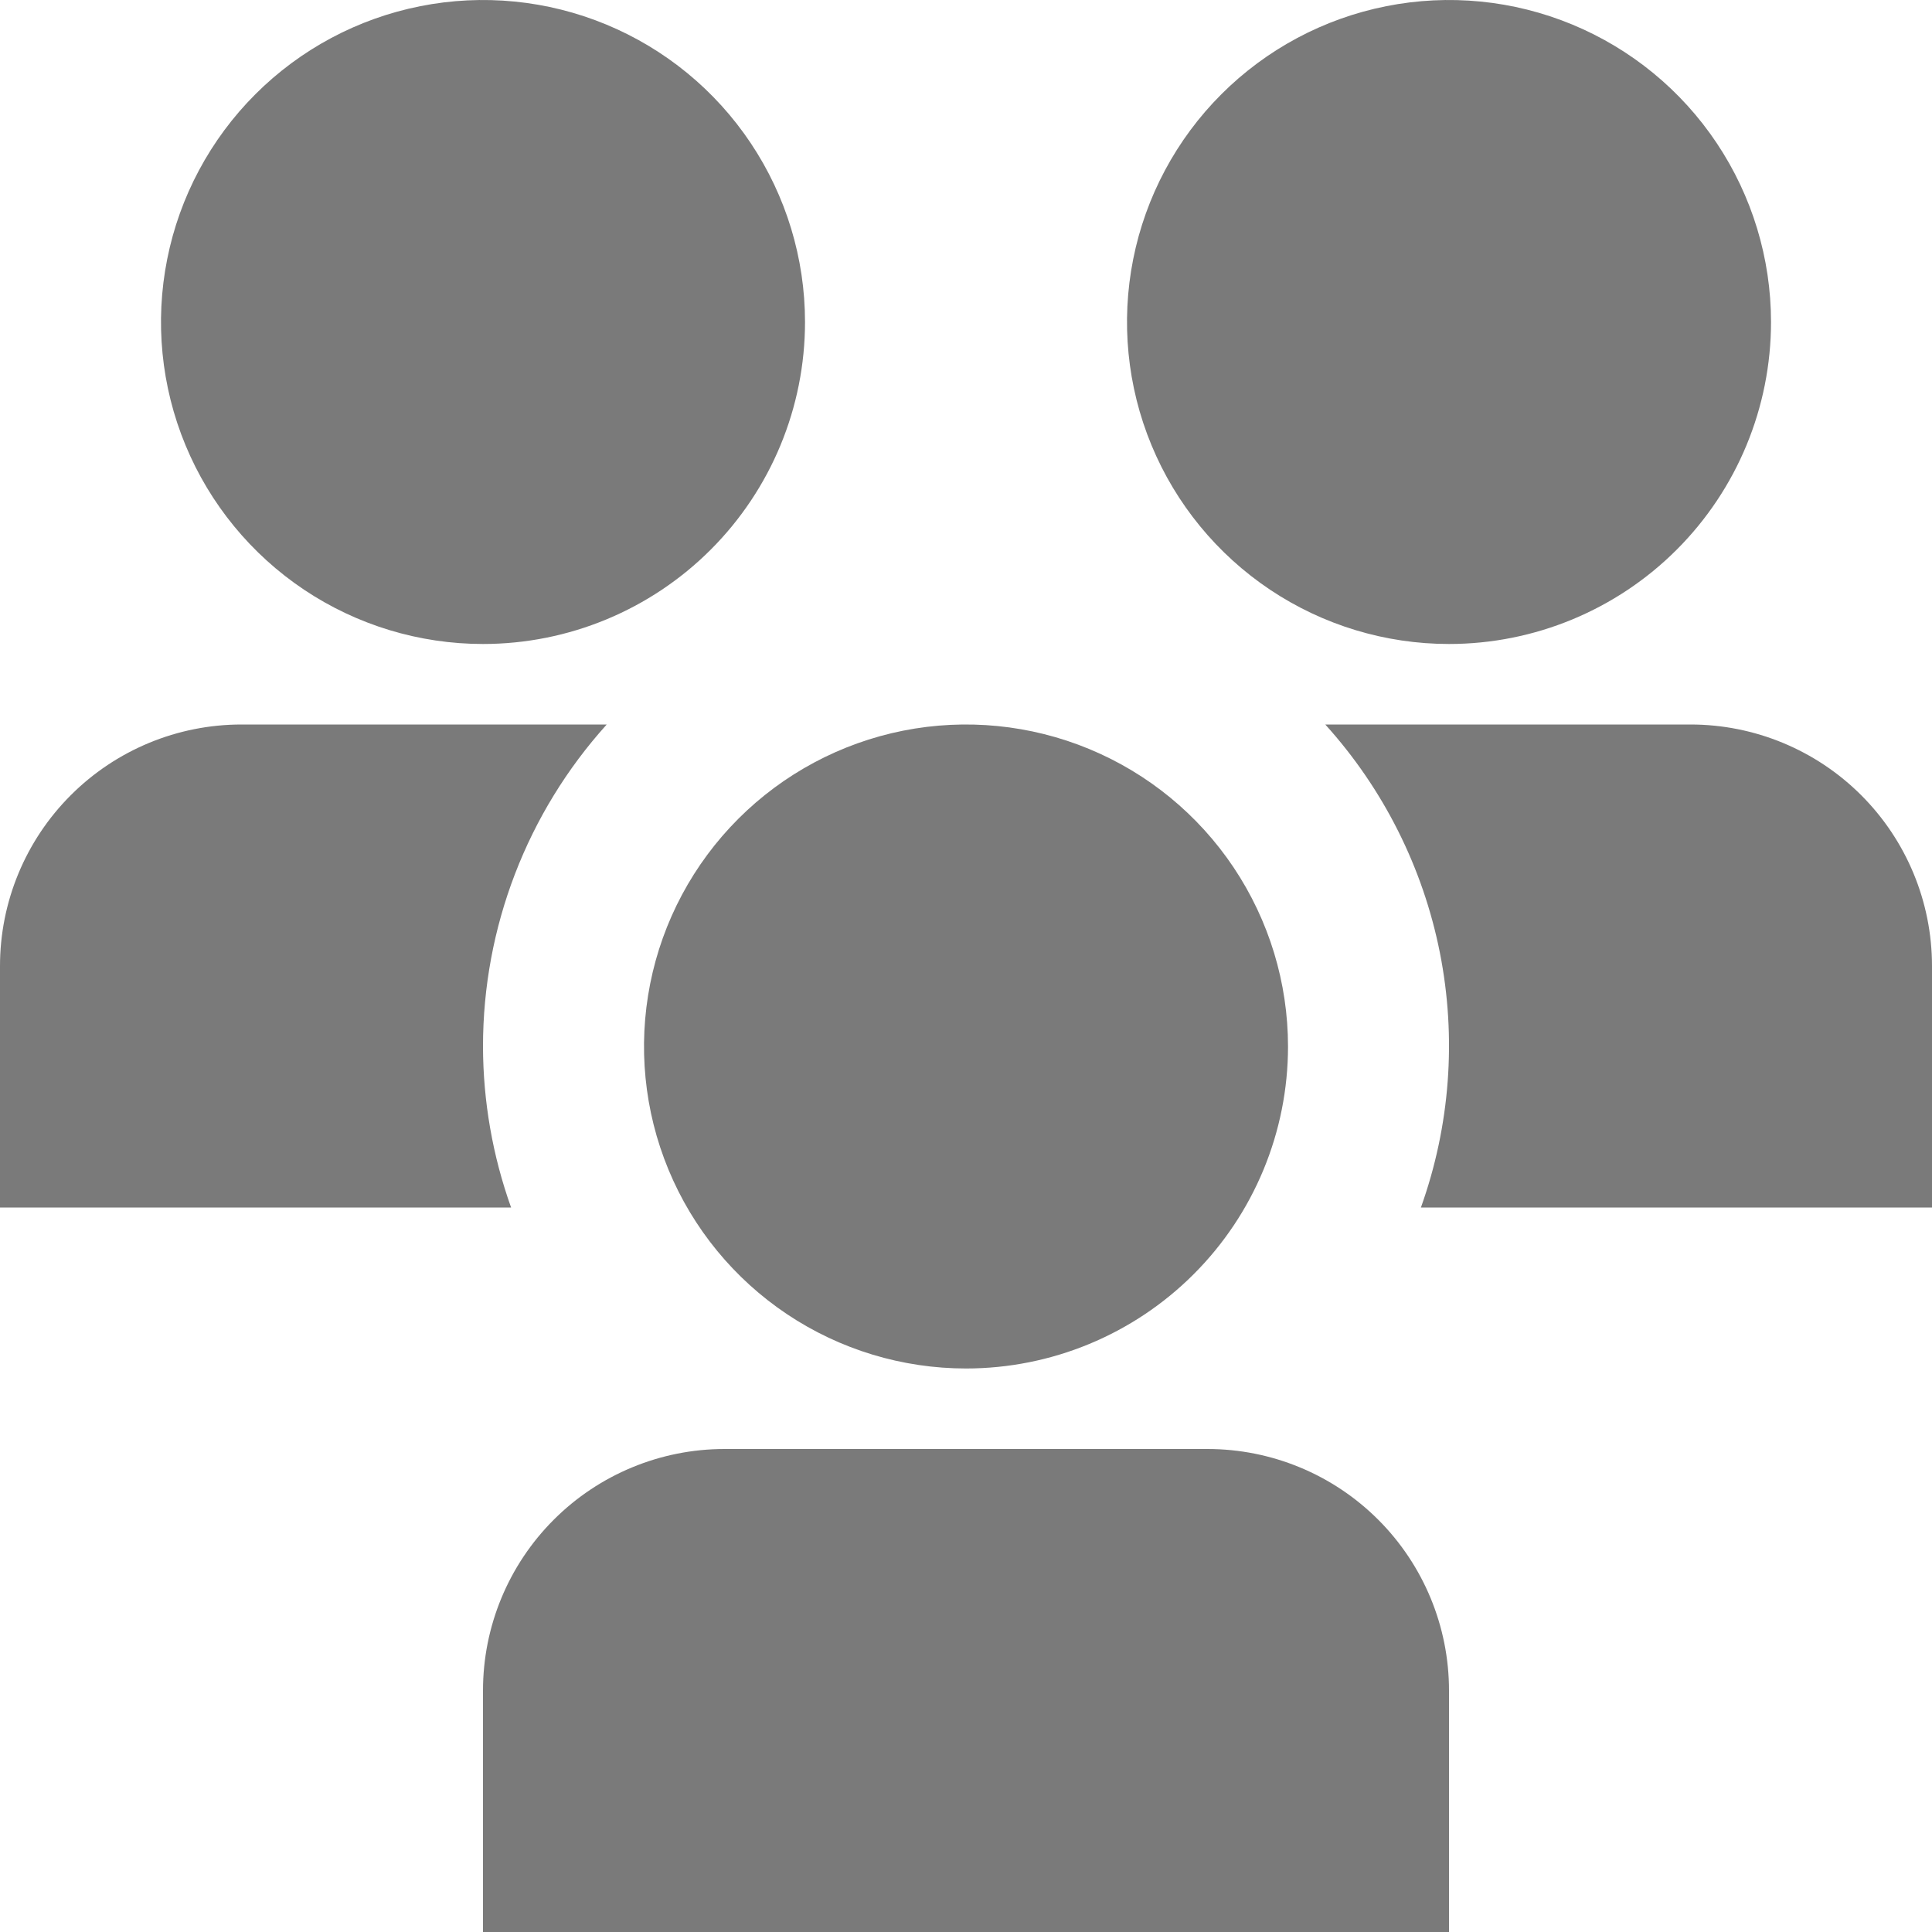 <svg width="52" height="52" viewBox="0 0 52 52" fill="none" xmlns="http://www.w3.org/2000/svg">
<g clip-path="url(#clip0_284_5692)">
<path d="M26 36.833C24.286 36.833 22.61 36.325 21.185 35.373C19.76 34.42 18.649 33.067 17.993 31.483C17.337 29.9 17.166 28.157 17.5 26.476C17.834 24.795 18.66 23.25 19.872 22.038C21.084 20.826 22.628 20.001 24.309 19.666C25.99 19.332 27.733 19.504 29.317 20.16C30.9 20.816 32.254 21.927 33.206 23.352C34.158 24.777 34.667 26.453 34.667 28.167C34.667 30.465 33.754 32.67 32.128 34.295C30.503 35.92 28.299 36.833 26 36.833ZM39 45.5C39 43.776 38.315 42.123 37.096 40.904C35.877 39.685 34.224 39 32.5 39H19.5C17.776 39 16.123 39.685 14.904 40.904C13.685 42.123 13 43.776 13 45.5V52H39V45.5ZM39 17.333C37.286 17.333 35.61 16.825 34.185 15.873C32.76 14.92 31.649 13.567 30.993 11.983C30.337 10.4 30.166 8.657 30.5 6.976C30.834 5.295 31.66 3.75 32.872 2.538C34.084 1.326 35.628 0.501 37.309 0.167C38.99 -0.168 40.733 0.004 42.317 0.66C43.9 1.316 45.254 2.426 46.206 3.852C47.158 5.277 47.667 6.953 47.667 8.667C47.667 10.965 46.754 13.17 45.128 14.795C43.503 16.42 41.298 17.333 39 17.333ZM13 17.333C11.286 17.333 9.61 16.825 8.185 15.873C6.76 14.92 5.649 13.567 4.993 11.983C4.337 10.4 4.165 8.657 4.5 6.976C4.834 5.295 5.66 3.75 6.872 2.538C8.084 1.326 9.628 0.501 11.309 0.167C12.99 -0.168 14.733 0.004 16.317 0.66C17.9 1.316 19.254 2.426 20.206 3.852C21.158 5.277 21.667 6.953 21.667 8.667C21.667 10.965 20.754 13.17 19.128 14.795C17.503 16.42 15.299 17.333 13 17.333ZM13 28.167C12.999 24.965 14.185 21.877 16.33 19.5H6.5C4.776 19.5 3.123 20.185 1.904 21.404C0.685 22.623 0 24.276 0 26L0 32.5H13.756C13.259 31.109 13.003 29.644 13 28.167ZM38.244 32.5H52V26C52 24.276 51.315 22.623 50.096 21.404C48.877 20.185 47.224 19.5 45.5 19.5H35.67C37.235 21.231 38.301 23.355 38.755 25.644C39.208 27.933 39.031 30.303 38.244 32.5Z" fill="#7A7A7A"/>
</g>
<defs>
<clipPath id="clip0_284_5692">
<rect width="52" height="52" fill="white"/>
</clipPath>
</defs>
</svg>
